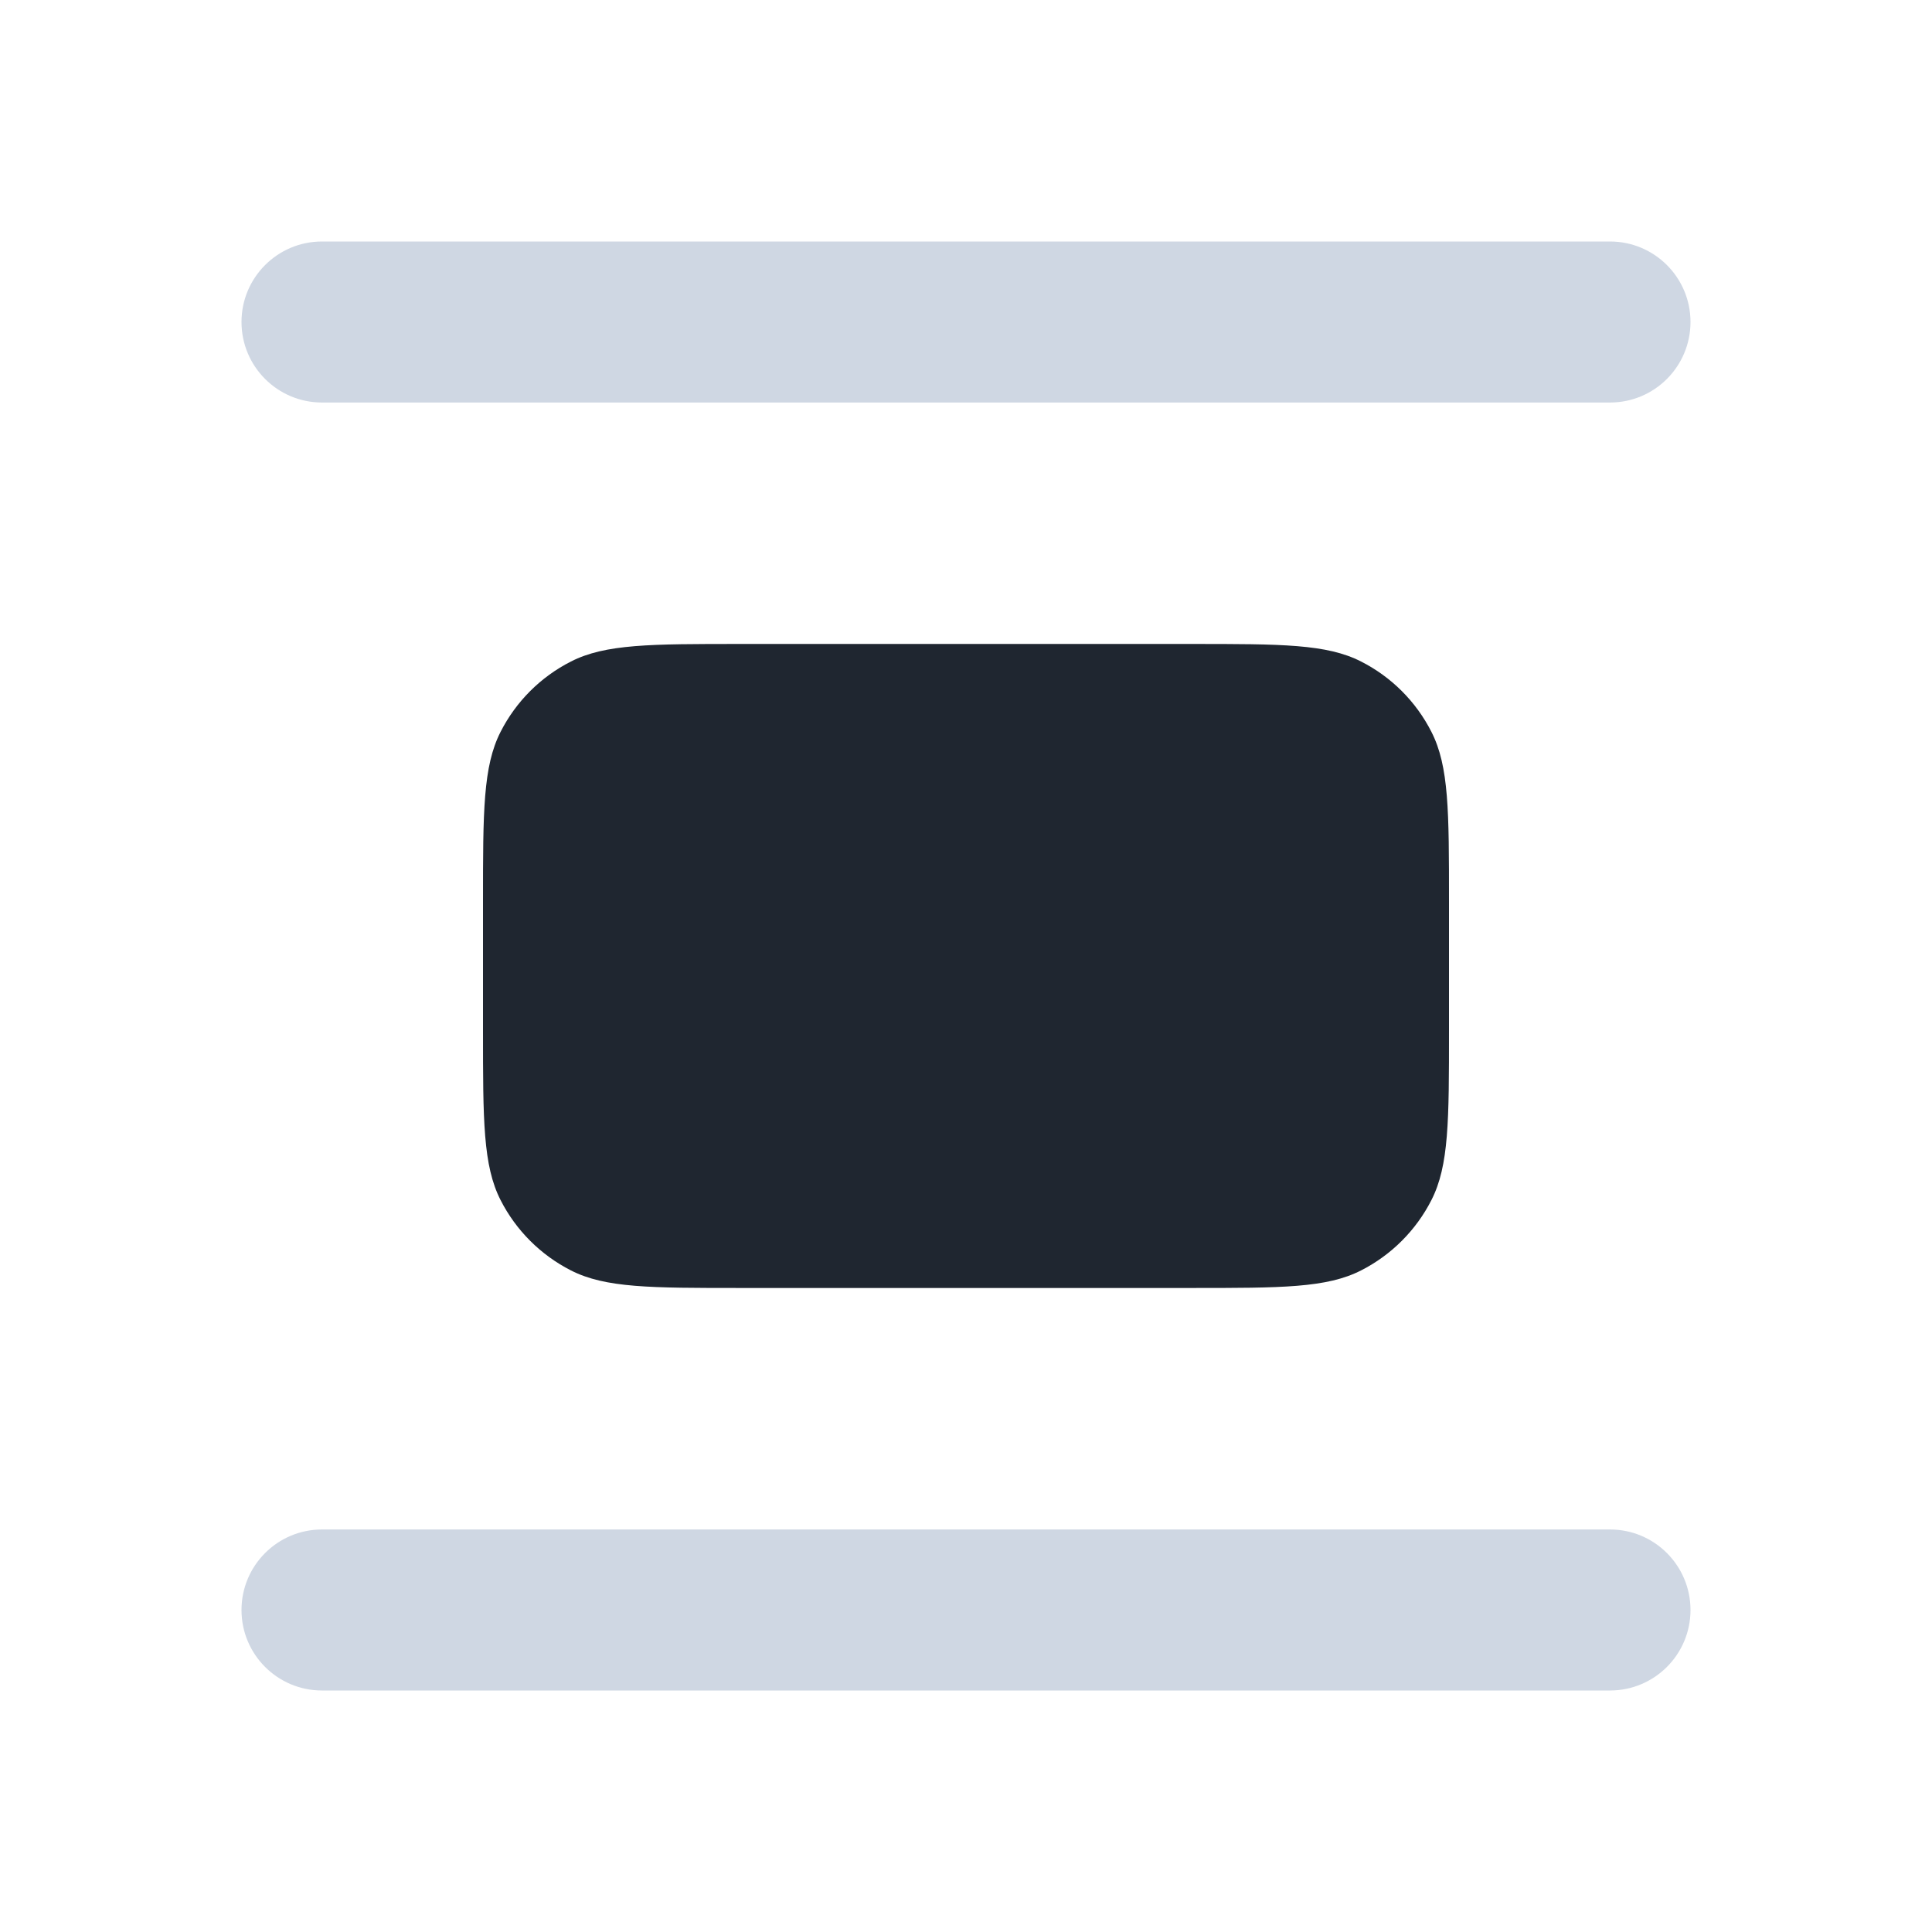 <svg width="32" height="32" viewBox="0 0 32 32" fill="none" xmlns="http://www.w3.org/2000/svg">
<path d="M12.267 21.333C10.773 21.333 10.027 21.333 9.456 21.042C8.954 20.786 8.546 20.378 8.291 19.877C8 19.306 8 18.559 8 17.066V14.933C8 13.439 8 12.693 8.291 12.122C8.546 11.62 8.954 11.212 9.456 10.957C10.027 10.666 10.773 10.666 12.267 10.666H19.733C21.227 10.666 21.974 10.666 22.544 10.957C23.046 11.212 23.454 11.62 23.709 12.122C24 12.693 24 13.439 24 14.933V17.066C24 18.559 24 19.306 23.709 19.877C23.454 20.378 23.046 20.786 22.544 21.042C21.974 21.333 21.227 21.333 19.733 21.333H12.267Z" fill="#1F2630"/>
<path fill-rule="evenodd" clip-rule="evenodd" d="M5.333 25.333C4.597 25.333 4 25.93 4 26.667C4 27.403 4.597 28 5.333 28H26.667C27.403 28 28 27.403 28 26.667C28 25.93 27.403 25.333 26.667 25.333H5.333ZM5.333 4C4.597 4 4 4.597 4 5.333C4 6.07 4.597 6.667 5.333 6.667H26.667C27.403 6.667 28 6.07 28 5.333C28 4.597 27.403 4 26.667 4H5.333Z" fill="#CFD7E3"/>
</svg>
